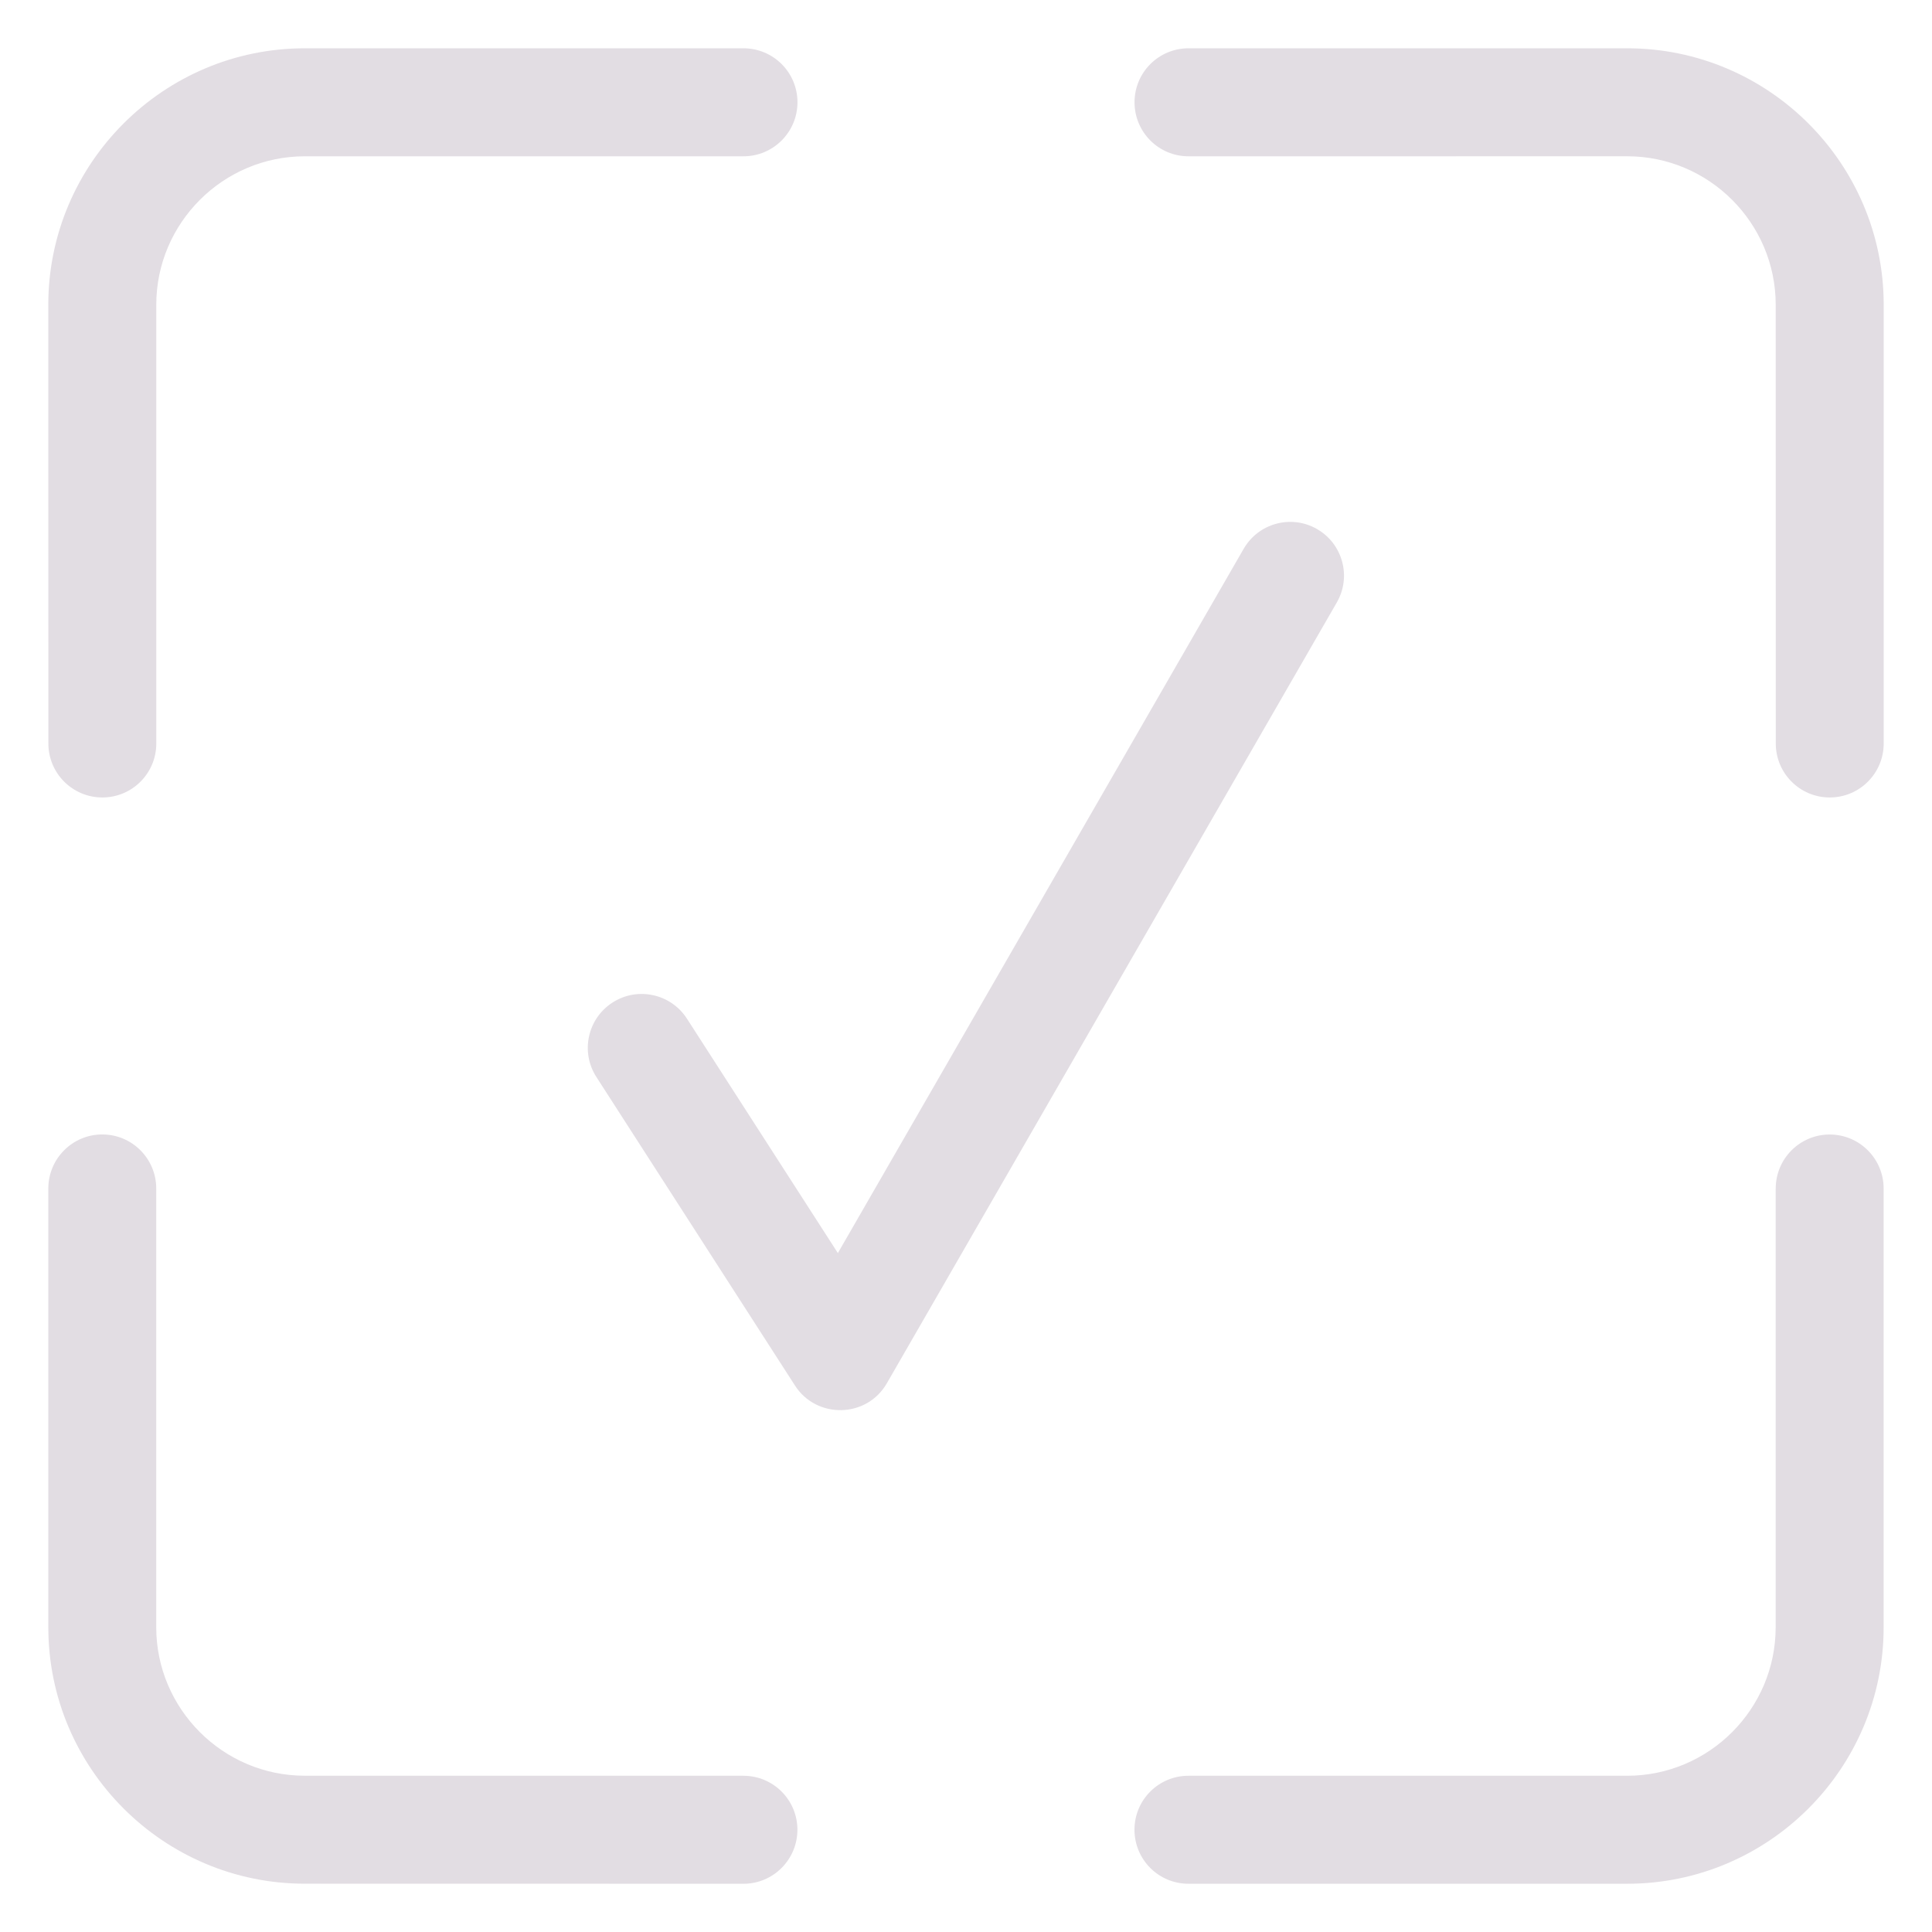<?xml version="1.0" encoding="UTF-8"?> <svg xmlns="http://www.w3.org/2000/svg" viewBox="0 0 100 100" fill-rule="evenodd"><path d="m61.516 8.09c-1.543 0-2.793-1.25-2.793-2.797 0-1.543 1.25-2.793 2.793-2.793h22.711c7.312 0 13.273 5.957 13.273 13.273v22.711c0 1.543-1.25 2.793-2.793 2.793s-2.793-1.25-2.793-2.793l-0.004-22.711c0-4.231-3.453-7.684-7.684-7.684zm2.856 20.316-21.004 36.453-7.809-12.129c-0.832-1.297-2.559-1.672-3.852-0.84-1.297 0.832-1.672 2.559-0.84 3.852l10.281 15.973c1.109 1.73 3.707 1.707 4.758-0.121l23.289-40.414c0.766-1.332 0.305-3.031-1.027-3.797-1.332-0.766-3.031-0.305-3.797 1.027zm27.539 33.113c0-1.543 1.25-2.797 2.793-2.797s2.793 1.254 2.793 2.797v22.711c0 7.312-5.957 13.273-13.273 13.273h-22.711c-1.543 0-2.793-1.25-2.793-2.797 0-1.543 1.25-2.793 2.793-2.793h22.711c4.231 0 7.684-3.453 7.684-7.684v-22.711zm-53.43 30.395c1.543 0 2.793 1.25 2.793 2.793s-1.25 2.797-2.793 2.797l-22.707-0.004c-7.312 0-13.273-5.957-13.273-13.273v-22.711c0-1.543 1.25-2.797 2.793-2.797s2.793 1.254 2.793 2.797v22.711c0 4.227 3.457 7.684 7.684 7.684h22.711zm-30.391-53.43c0 1.543-1.25 2.793-2.793 2.793s-2.793-1.25-2.793-2.793l-0.004-22.711c0-7.312 5.957-13.273 13.273-13.273h22.711c1.543 0 2.793 1.25 2.793 2.793s-1.25 2.797-2.793 2.797h-22.711c-4.227 0-7.684 3.453-7.684 7.684z" fill-rule="evenodd" fill="#e2dde3"></path></svg> 